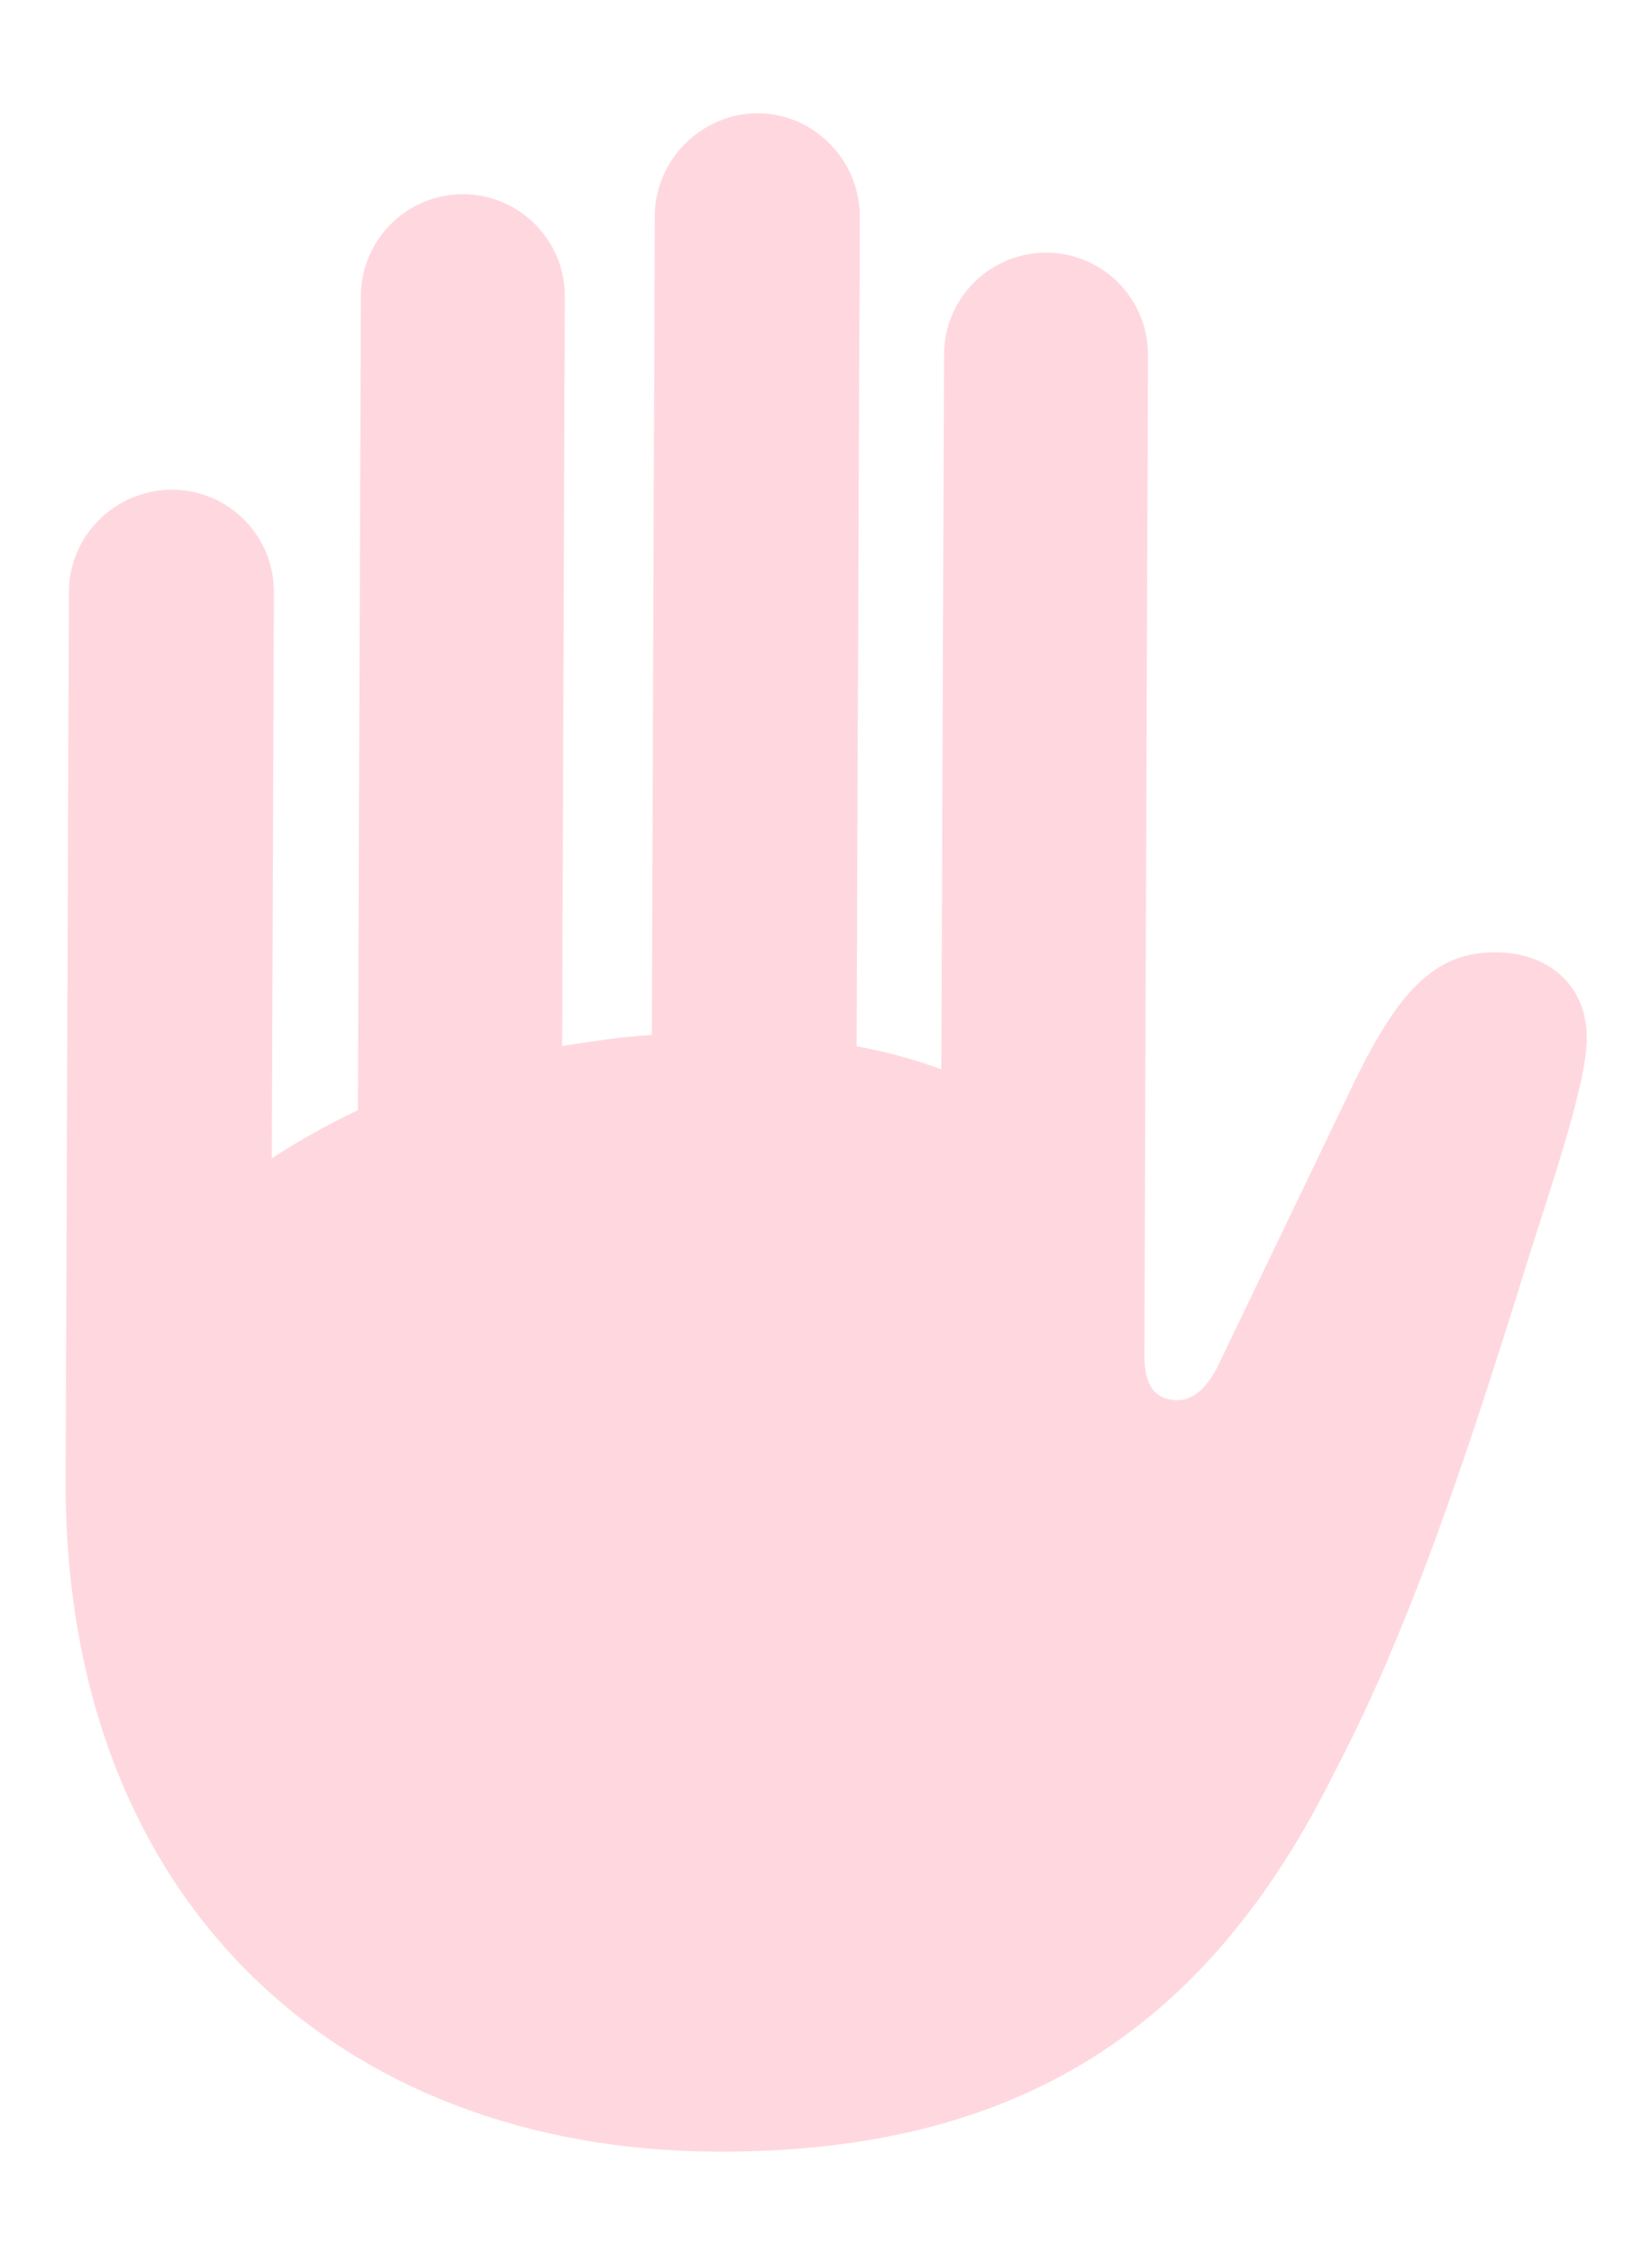 <svg width="11" height="15" viewBox="0 0 11 15" fill="none" xmlns="http://www.w3.org/2000/svg">
<path d="M0.437 9.853C0.427 12.652 2.255 14.315 4.775 14.325C6.794 14.332 8.047 13.493 8.885 11.801C9.377 10.863 9.756 9.735 10.161 8.429C10.328 7.896 10.565 7.218 10.566 6.913C10.568 6.57 10.321 6.341 9.959 6.34C9.559 6.338 9.317 6.591 9.023 7.193L8.134 9.043C8.044 9.246 7.942 9.322 7.841 9.322C7.707 9.321 7.619 9.245 7.62 9.022L7.644 2.364C7.646 1.989 7.342 1.683 6.968 1.682C6.593 1.681 6.287 1.984 6.286 2.359L6.268 7.119C6.097 7.055 5.907 7.004 5.704 6.965L5.725 1.443C5.726 1.068 5.422 0.756 5.048 0.754C4.673 0.753 4.361 1.063 4.36 1.437L4.34 6.89C4.143 6.902 3.939 6.933 3.743 6.964L3.761 1.975C3.763 1.6 3.459 1.294 3.084 1.293C2.71 1.292 2.404 1.595 2.403 1.97L2.383 7.391C2.173 7.491 1.982 7.599 1.81 7.712L1.824 3.942C1.825 3.567 1.522 3.261 1.147 3.26C0.773 3.259 0.461 3.562 0.459 3.937L0.437 9.853Z" fill="#FFD8DF"/>
</svg>
